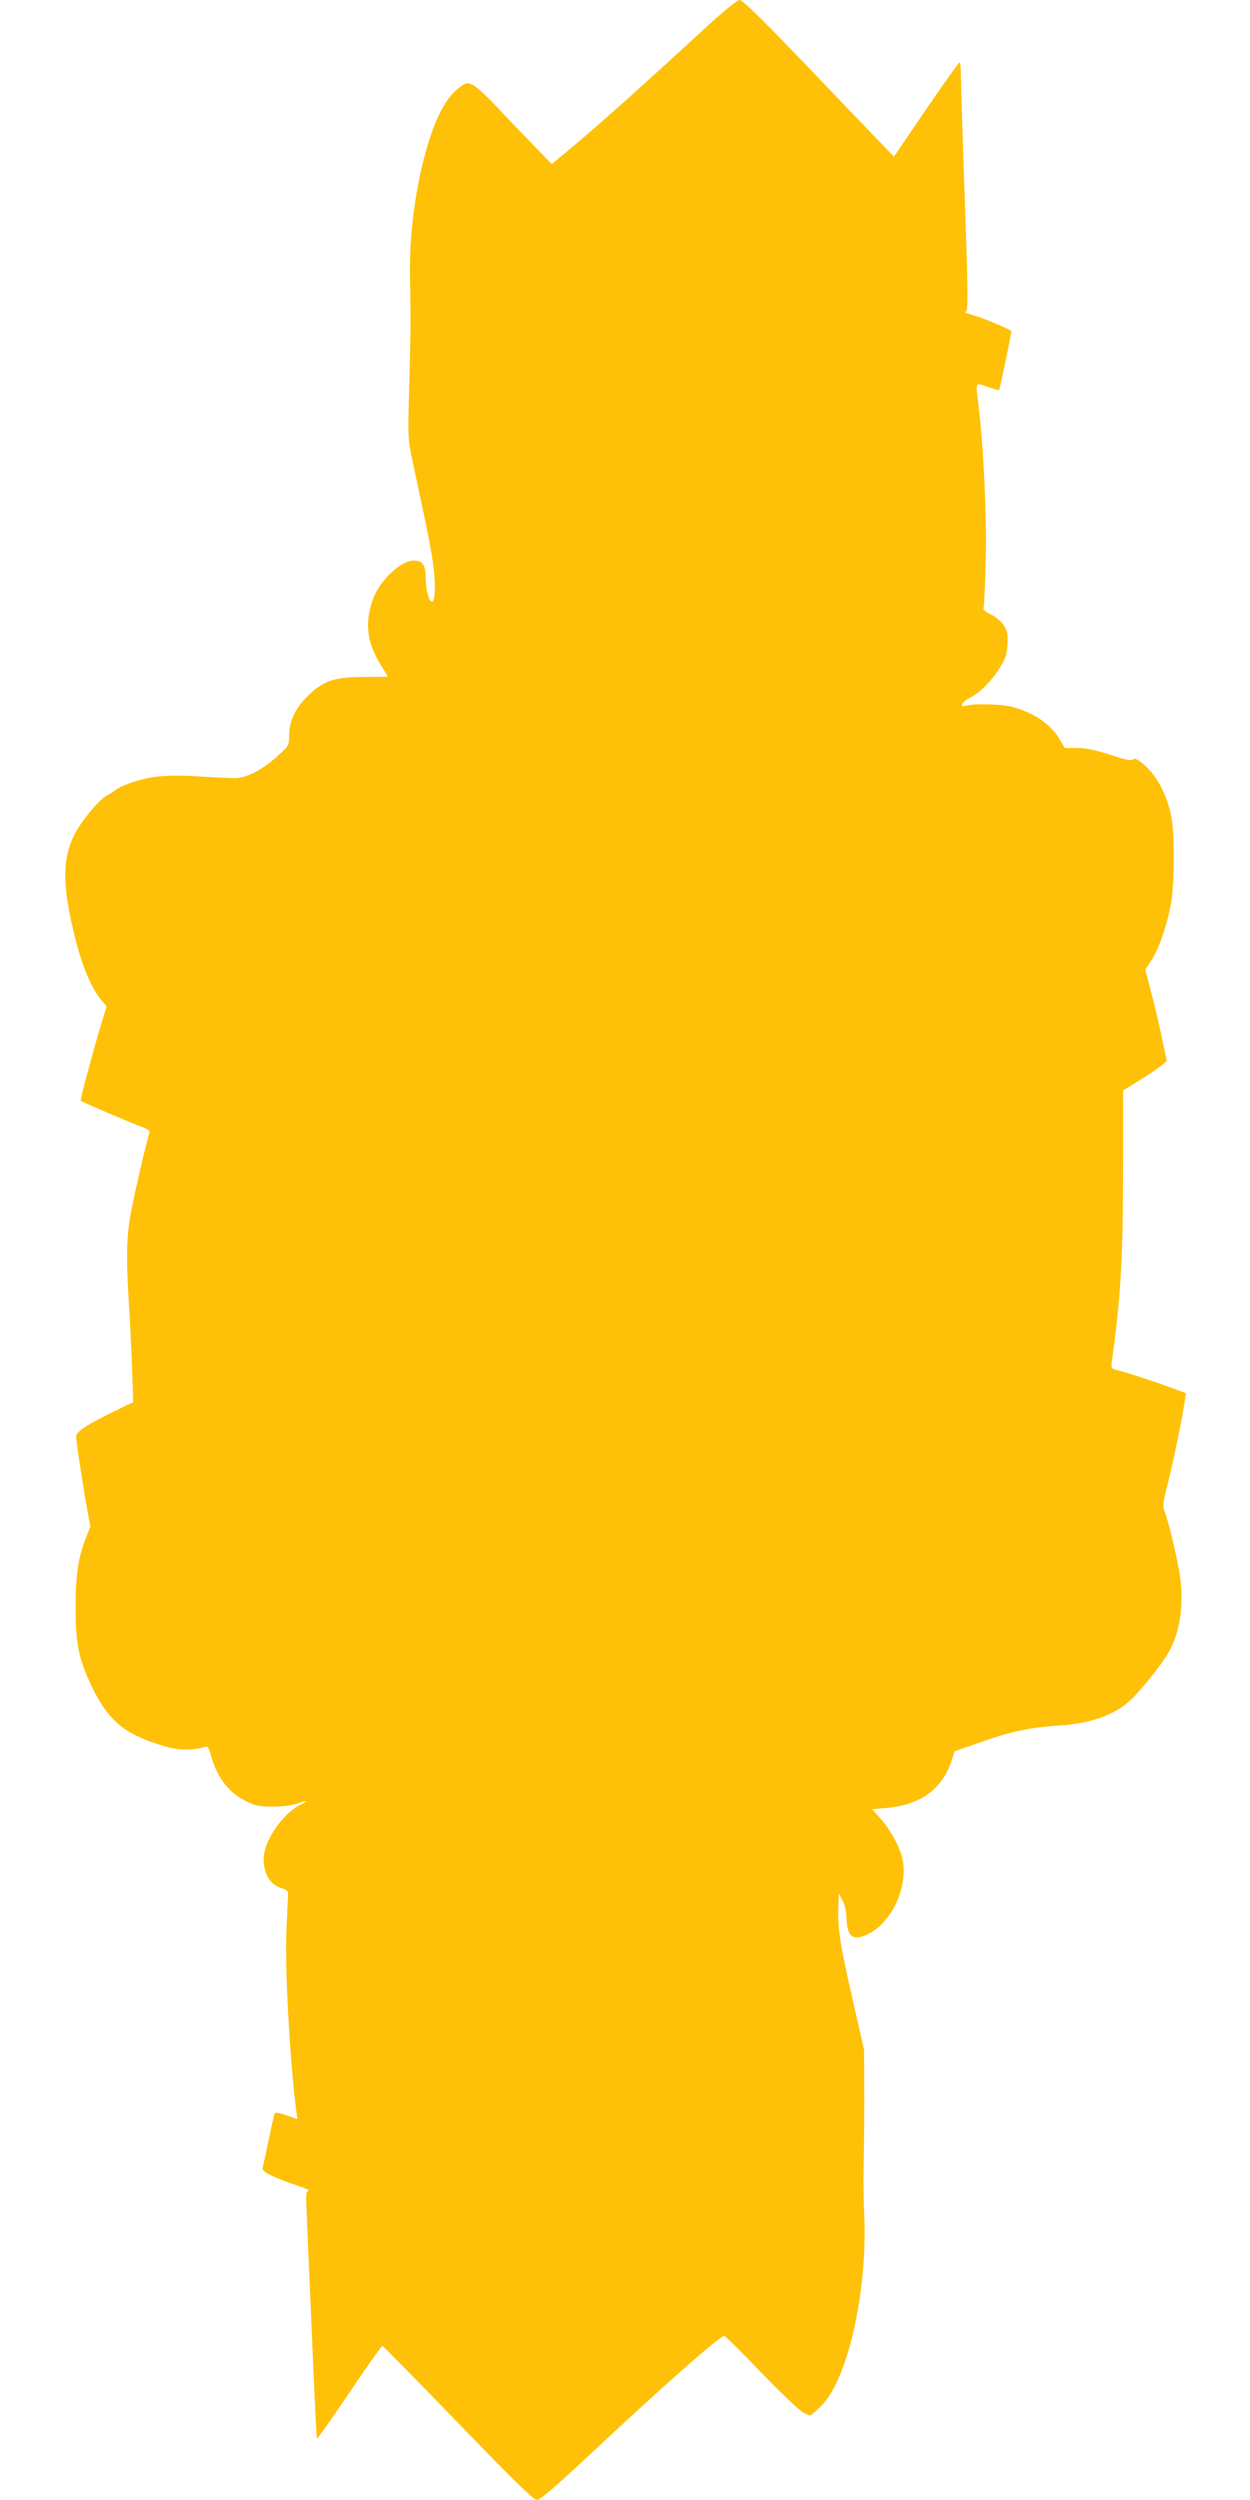 <?xml version="1.0" standalone="no"?>
<!DOCTYPE svg PUBLIC "-//W3C//DTD SVG 20010904//EN"
 "http://www.w3.org/TR/2001/REC-SVG-20010904/DTD/svg10.dtd">
<svg version="1.0" xmlns="http://www.w3.org/2000/svg"
 width="640pt" height="1280pt" viewBox="0 0 640 1280"
 preserveAspectRatio="xMidYMid meet">
<g transform="translate(0,1280) scale(0.1,-0.1)"
fill="#ffc107" stroke="none">
<path d="M3585 12633 c-289 -266 -523 -476 -646 -578 l-114 -95 -90 93 c-49
50 -133 138 -185 193 -52 56 -109 109 -126 117 -30 16 -34 15 -65 -6 -77 -52
-137 -170 -189 -370 -48 -190 -73 -395 -71 -592 2 -93 3 -204 3 -245 0 -41 -3
-192 -7 -335 -7 -255 -7 -262 18 -380 84 -391 98 -464 108 -552 10 -96 6 -163
-10 -163 -15 0 -31 61 -31 119 -1 69 -16 91 -62 91 -65 0 -172 -100 -207 -194
-45 -121 -34 -222 37 -338 l38 -63 -121 -1 c-155 0 -215 -21 -295 -103 -62
-63 -90 -128 -90 -203 0 -44 -3 -49 -60 -100 -75 -68 -161 -113 -215 -112 -22
0 -108 4 -192 9 -108 6 -173 4 -230 -4 -77 -13 -164 -43 -193 -67 -8 -7 -28
-19 -43 -27 -41 -22 -132 -132 -167 -202 -63 -128 -61 -266 6 -532 36 -143 82
-253 132 -312 l28 -34 -34 -111 c-37 -124 -103 -369 -99 -372 7 -6 261 -115
304 -130 38 -13 52 -23 48 -34 -18 -58 -71 -286 -91 -390 -27 -137 -29 -226
-15 -470 6 -85 13 -237 17 -337 l6 -182 -73 -35 c-154 -74 -219 -115 -219
-139 0 -28 34 -252 56 -373 l17 -90 -26 -65 c-37 -94 -51 -196 -50 -359 1
-182 17 -258 84 -397 84 -174 167 -243 368 -303 71 -22 144 -24 207 -5 18 6
23 0 37 -52 31 -108 92 -185 182 -228 40 -20 66 -25 131 -25 47 0 99 6 124 15
57 20 63 18 16 -6 -94 -50 -186 -187 -186 -278 0 -78 36 -134 96 -150 16 -4
29 -14 29 -22 0 -8 -4 -88 -8 -179 -10 -194 16 -668 49 -932 l7 -48 -57 20
c-42 14 -58 16 -61 7 -2 -7 -16 -68 -30 -137 -15 -69 -28 -132 -31 -141 -5
-18 59 -49 181 -90 39 -13 63 -24 55 -26 -12 -3 -14 -16 -12 -61 1 -31 13
-315 27 -630 13 -316 25 -576 28 -578 2 -2 77 104 166 236 89 132 165 240 169
239 4 -1 178 -178 387 -394 276 -286 386 -394 403 -394 17 -1 86 58 251 212
397 372 686 627 709 627 6 0 90 -84 188 -186 98 -102 195 -194 215 -205 l37
-18 47 41 c140 124 247 580 230 983 -4 88 -5 203 -3 255 1 52 3 208 3 345 l-1
250 -56 246 c-66 289 -80 377 -76 479 l3 75 19 -35 c11 -20 19 -57 20 -90 3
-99 35 -121 115 -80 119 60 201 242 172 381 -13 63 -65 157 -120 216 l-36 40
70 6 c176 15 287 94 336 239 l17 52 136 47 c149 53 251 75 396 84 182 12 308
62 391 153 75 83 143 170 173 223 59 103 79 249 56 399 -14 89 -59 278 -76
318 -12 31 -11 44 16 150 29 116 72 325 85 413 l7 46 -84 31 c-87 32 -222 76
-272 88 -27 7 -28 8 -22 53 45 330 56 514 56 997 l0 381 83 51 c45 28 95 62
111 75 l30 24 -24 114 c-13 63 -37 168 -55 235 l-31 120 32 49 c40 58 90 212
104 318 13 104 13 324 -1 405 -21 122 -80 231 -154 287 -26 20 -39 25 -44 17
-5 -9 -36 -3 -115 23 -77 25 -125 35 -171 35 l-63 0 -26 44 c-45 77 -131 136
-240 166 -55 15 -196 19 -238 7 -40 -11 -26 19 21 42 49 25 106 83 149 150 30
47 37 67 40 121 3 55 0 70 -20 100 -13 19 -42 44 -66 55 -30 14 -41 24 -36 35
3 8 8 121 11 250 5 227 -11 566 -37 785 -15 125 -19 117 47 94 31 -10 57 -18
58 -17 6 12 66 301 63 304 -9 8 -135 62 -173 73 -72 22 -70 21 -57 29 9 6 7
135 -8 567 -11 308 -20 593 -20 633 0 39 -3 72 -7 72 -5 -1 -82 -109 -172
-241 l-164 -241 -57 59 c-31 32 -204 212 -384 401 -236 246 -334 342 -349 342
-14 -1 -88 -61 -202 -167z"/>
</g>
</svg>
